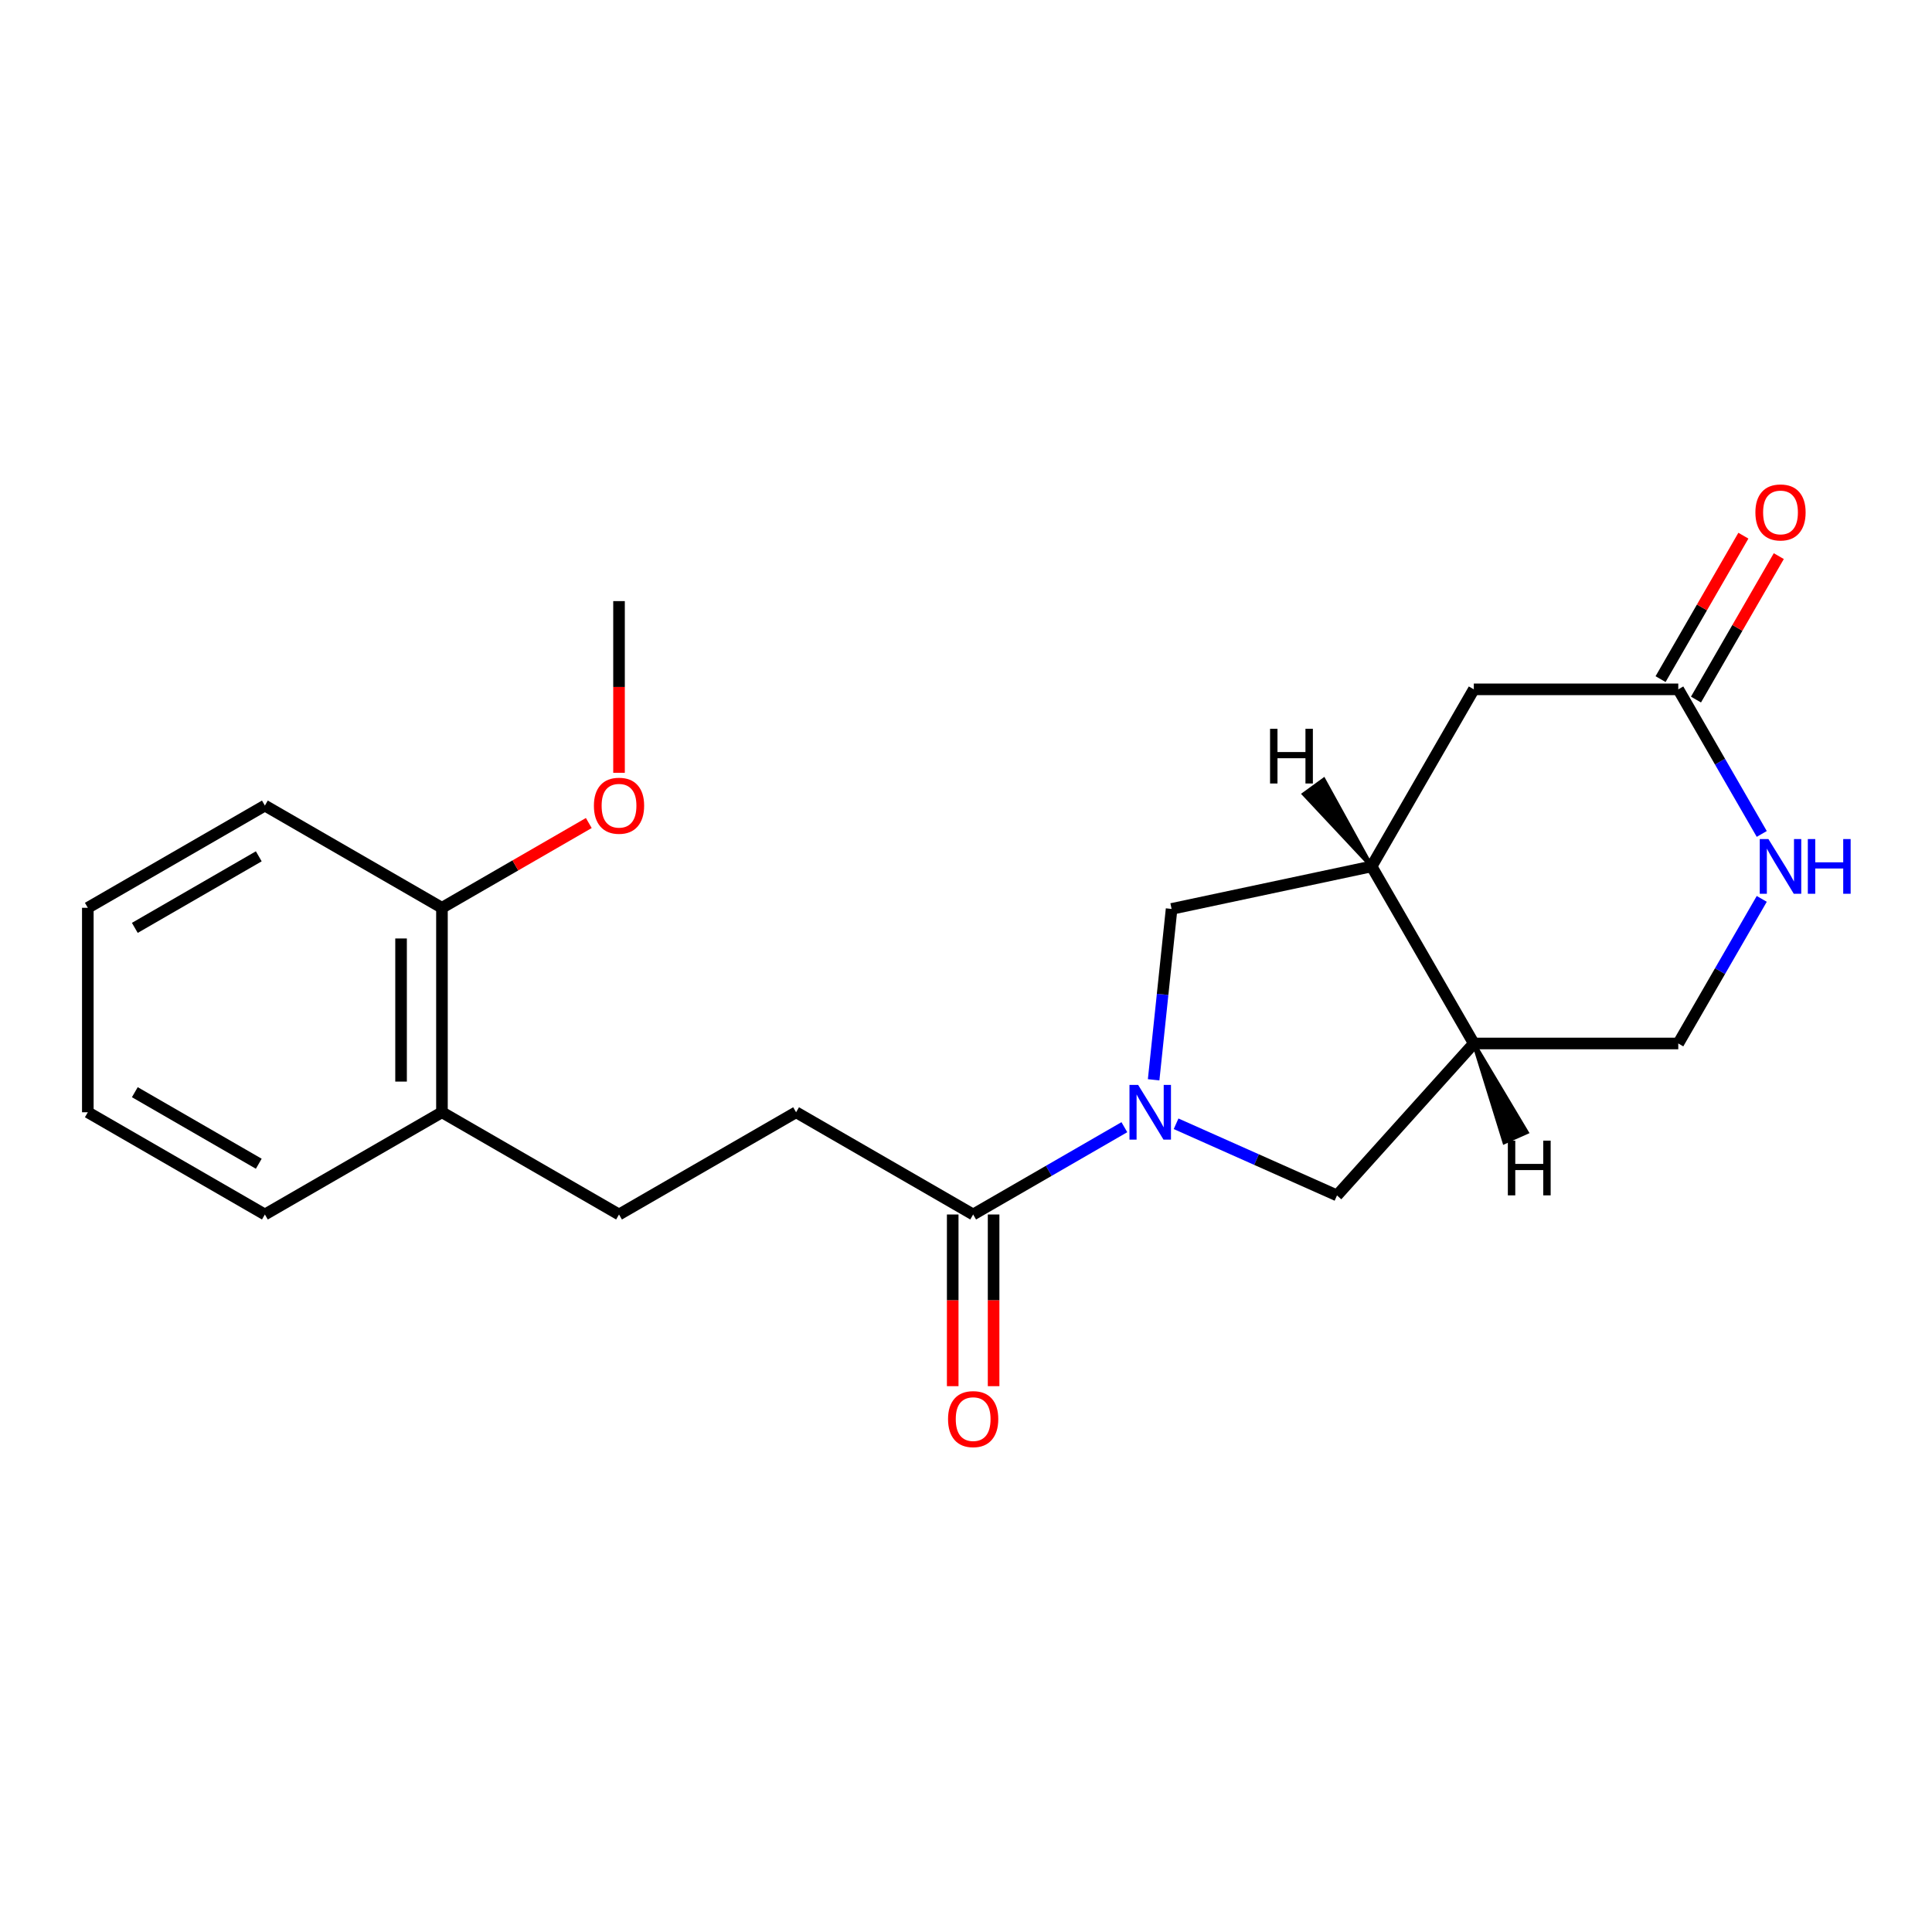 <?xml version='1.0' encoding='iso-8859-1'?>
<svg version='1.1' baseProfile='full'
              xmlns='http://www.w3.org/2000/svg'
                      xmlns:rdkit='http://www.rdkit.org/xml'
                      xmlns:xlink='http://www.w3.org/1999/xlink'
                  xml:space='preserve'
width='1000px' height='1000px' viewBox='0 0 1000 1000'>
<!-- END OF HEADER -->
<rect style='opacity:1.0;fill:#FFFFFF;stroke:none' width='1000' height='1000' x='0' y='0'> </rect>
<path class='bond-0' d='M 581.968,583.433 L 542.836,606.026' style='fill:none;fill-rule:evenodd;stroke:#0000FF;stroke-width:6px;stroke-linecap:butt;stroke-linejoin:miter;stroke-opacity:1' />
<path class='bond-0' d='M 542.836,606.026 L 503.704,628.619' style='fill:none;fill-rule:evenodd;stroke:#000000;stroke-width:6px;stroke-linecap:butt;stroke-linejoin:miter;stroke-opacity:1' />
<path class='bond-3' d='M 608.739,581.664 L 650.386,600.207' style='fill:none;fill-rule:evenodd;stroke:#0000FF;stroke-width:6px;stroke-linecap:butt;stroke-linejoin:miter;stroke-opacity:1' />
<path class='bond-3' d='M 650.386,600.207 L 692.032,618.749' style='fill:none;fill-rule:evenodd;stroke:#000000;stroke-width:6px;stroke-linecap:butt;stroke-linejoin:miter;stroke-opacity:1' />
<path class='bond-4' d='M 597.12,558.899 L 601.768,514.678' style='fill:none;fill-rule:evenodd;stroke:#0000FF;stroke-width:6px;stroke-linecap:butt;stroke-linejoin:miter;stroke-opacity:1' />
<path class='bond-4' d='M 601.768,514.678 L 606.416,470.456' style='fill:none;fill-rule:evenodd;stroke:#000000;stroke-width:6px;stroke-linecap:butt;stroke-linejoin:miter;stroke-opacity:1' />
<path class='bond-9' d='M 503.704,628.619 L 412.054,575.705' style='fill:none;fill-rule:evenodd;stroke:#000000;stroke-width:6px;stroke-linecap:butt;stroke-linejoin:miter;stroke-opacity:1' />
<path class='bond-10' d='M 493.121,628.619 L 493.121,673.05' style='fill:none;fill-rule:evenodd;stroke:#000000;stroke-width:6px;stroke-linecap:butt;stroke-linejoin:miter;stroke-opacity:1' />
<path class='bond-10' d='M 493.121,673.05 L 493.121,717.481' style='fill:none;fill-rule:evenodd;stroke:#FF0000;stroke-width:6px;stroke-linecap:butt;stroke-linejoin:miter;stroke-opacity:1' />
<path class='bond-10' d='M 514.287,628.619 L 514.287,673.05' style='fill:none;fill-rule:evenodd;stroke:#000000;stroke-width:6px;stroke-linecap:butt;stroke-linejoin:miter;stroke-opacity:1' />
<path class='bond-10' d='M 514.287,673.05 L 514.287,717.481' style='fill:none;fill-rule:evenodd;stroke:#FF0000;stroke-width:6px;stroke-linecap:butt;stroke-linejoin:miter;stroke-opacity:1' />
<path class='bond-1' d='M 762.845,540.103 L 692.032,618.749' style='fill:none;fill-rule:evenodd;stroke:#000000;stroke-width:6px;stroke-linecap:butt;stroke-linejoin:miter;stroke-opacity:1' />
<path class='bond-8' d='M 762.845,540.103 L 868.673,540.103' style='fill:none;fill-rule:evenodd;stroke:#000000;stroke-width:6px;stroke-linecap:butt;stroke-linejoin:miter;stroke-opacity:1' />
<path class='bond-21' d='M 762.845,540.103 L 709.931,448.453' style='fill:none;fill-rule:evenodd;stroke:#000000;stroke-width:6px;stroke-linecap:butt;stroke-linejoin:miter;stroke-opacity:1' />
<path class='bond-24' d='M 762.845,540.103 L 778.651,591.215 L 790.252,586.049 Z' style='fill:#000000;fill-rule:evenodd;fill-opacity:1;stroke:#000000;stroke-width:2px;stroke-linecap:butt;stroke-linejoin:miter;stroke-opacity:1;' />
<path class='bond-2' d='M 709.931,448.453 L 606.416,470.456' style='fill:none;fill-rule:evenodd;stroke:#000000;stroke-width:6px;stroke-linecap:butt;stroke-linejoin:miter;stroke-opacity:1' />
<path class='bond-7' d='M 709.931,448.453 L 762.845,356.804' style='fill:none;fill-rule:evenodd;stroke:#000000;stroke-width:6px;stroke-linecap:butt;stroke-linejoin:miter;stroke-opacity:1' />
<path class='bond-25' d='M 709.931,448.453 L 685.168,403.567 L 674.894,411.032 Z' style='fill:#000000;fill-rule:evenodd;fill-opacity:1;stroke:#000000;stroke-width:2px;stroke-linecap:butt;stroke-linejoin:miter;stroke-opacity:1;' />
<path class='bond-5' d='M 911.885,465.259 L 890.279,502.681' style='fill:none;fill-rule:evenodd;stroke:#0000FF;stroke-width:6px;stroke-linecap:butt;stroke-linejoin:miter;stroke-opacity:1' />
<path class='bond-5' d='M 890.279,502.681 L 868.673,540.103' style='fill:none;fill-rule:evenodd;stroke:#000000;stroke-width:6px;stroke-linecap:butt;stroke-linejoin:miter;stroke-opacity:1' />
<path class='bond-22' d='M 911.885,431.648 L 890.279,394.226' style='fill:none;fill-rule:evenodd;stroke:#0000FF;stroke-width:6px;stroke-linecap:butt;stroke-linejoin:miter;stroke-opacity:1' />
<path class='bond-22' d='M 890.279,394.226 L 868.673,356.804' style='fill:none;fill-rule:evenodd;stroke:#000000;stroke-width:6px;stroke-linecap:butt;stroke-linejoin:miter;stroke-opacity:1' />
<path class='bond-6' d='M 868.673,356.804 L 762.845,356.804' style='fill:none;fill-rule:evenodd;stroke:#000000;stroke-width:6px;stroke-linecap:butt;stroke-linejoin:miter;stroke-opacity:1' />
<path class='bond-11' d='M 877.838,362.095 L 899.271,324.973' style='fill:none;fill-rule:evenodd;stroke:#000000;stroke-width:6px;stroke-linecap:butt;stroke-linejoin:miter;stroke-opacity:1' />
<path class='bond-11' d='M 899.271,324.973 L 920.703,287.851' style='fill:none;fill-rule:evenodd;stroke:#FF0000;stroke-width:6px;stroke-linecap:butt;stroke-linejoin:miter;stroke-opacity:1' />
<path class='bond-11' d='M 859.508,351.512 L 880.941,314.39' style='fill:none;fill-rule:evenodd;stroke:#000000;stroke-width:6px;stroke-linecap:butt;stroke-linejoin:miter;stroke-opacity:1' />
<path class='bond-11' d='M 880.941,314.39 L 902.373,277.268' style='fill:none;fill-rule:evenodd;stroke:#FF0000;stroke-width:6px;stroke-linecap:butt;stroke-linejoin:miter;stroke-opacity:1' />
<path class='bond-13' d='M 412.054,575.705 L 320.404,628.619' style='fill:none;fill-rule:evenodd;stroke:#000000;stroke-width:6px;stroke-linecap:butt;stroke-linejoin:miter;stroke-opacity:1' />
<path class='bond-12' d='M 228.754,575.705 L 320.404,628.619' style='fill:none;fill-rule:evenodd;stroke:#000000;stroke-width:6px;stroke-linecap:butt;stroke-linejoin:miter;stroke-opacity:1' />
<path class='bond-14' d='M 228.754,575.705 L 228.754,469.877' style='fill:none;fill-rule:evenodd;stroke:#000000;stroke-width:6px;stroke-linecap:butt;stroke-linejoin:miter;stroke-opacity:1' />
<path class='bond-14' d='M 207.589,559.83 L 207.589,485.751' style='fill:none;fill-rule:evenodd;stroke:#000000;stroke-width:6px;stroke-linecap:butt;stroke-linejoin:miter;stroke-opacity:1' />
<path class='bond-16' d='M 228.754,575.705 L 137.104,628.619' style='fill:none;fill-rule:evenodd;stroke:#000000;stroke-width:6px;stroke-linecap:butt;stroke-linejoin:miter;stroke-opacity:1' />
<path class='bond-15' d='M 228.754,469.877 L 266.756,447.936' style='fill:none;fill-rule:evenodd;stroke:#000000;stroke-width:6px;stroke-linecap:butt;stroke-linejoin:miter;stroke-opacity:1' />
<path class='bond-15' d='M 266.756,447.936 L 304.758,425.996' style='fill:none;fill-rule:evenodd;stroke:#FF0000;stroke-width:6px;stroke-linecap:butt;stroke-linejoin:miter;stroke-opacity:1' />
<path class='bond-17' d='M 228.754,469.877 L 137.104,416.962' style='fill:none;fill-rule:evenodd;stroke:#000000;stroke-width:6px;stroke-linecap:butt;stroke-linejoin:miter;stroke-opacity:1' />
<path class='bond-18' d='M 320.404,399.997 L 320.404,355.566' style='fill:none;fill-rule:evenodd;stroke:#FF0000;stroke-width:6px;stroke-linecap:butt;stroke-linejoin:miter;stroke-opacity:1' />
<path class='bond-18' d='M 320.404,355.566 L 320.404,311.134' style='fill:none;fill-rule:evenodd;stroke:#000000;stroke-width:6px;stroke-linecap:butt;stroke-linejoin:miter;stroke-opacity:1' />
<path class='bond-20' d='M 137.104,628.619 L 45.455,575.705' style='fill:none;fill-rule:evenodd;stroke:#000000;stroke-width:6px;stroke-linecap:butt;stroke-linejoin:miter;stroke-opacity:1' />
<path class='bond-20' d='M 133.94,602.352 L 69.785,565.312' style='fill:none;fill-rule:evenodd;stroke:#000000;stroke-width:6px;stroke-linecap:butt;stroke-linejoin:miter;stroke-opacity:1' />
<path class='bond-23' d='M 137.104,416.962 L 45.455,469.877' style='fill:none;fill-rule:evenodd;stroke:#000000;stroke-width:6px;stroke-linecap:butt;stroke-linejoin:miter;stroke-opacity:1' />
<path class='bond-23' d='M 133.94,443.23 L 69.785,480.269' style='fill:none;fill-rule:evenodd;stroke:#000000;stroke-width:6px;stroke-linecap:butt;stroke-linejoin:miter;stroke-opacity:1' />
<path class='bond-19' d='M 45.455,469.877 L 45.455,575.705' style='fill:none;fill-rule:evenodd;stroke:#000000;stroke-width:6px;stroke-linecap:butt;stroke-linejoin:miter;stroke-opacity:1' />
<path  class='atom-0' d='M 589.094 561.545
L 598.374 576.545
Q 599.294 578.025, 600.774 580.705
Q 602.254 583.385, 602.334 583.545
L 602.334 561.545
L 606.094 561.545
L 606.094 589.865
L 602.214 589.865
L 592.254 573.465
Q 591.094 571.545, 589.854 569.345
Q 588.654 567.145, 588.294 566.465
L 588.294 589.865
L 584.614 589.865
L 584.614 561.545
L 589.094 561.545
' fill='#0000FF'/>
<path  class='atom-6' d='M 915.327 434.293
L 924.607 449.293
Q 925.527 450.773, 927.007 453.453
Q 928.487 456.133, 928.567 456.293
L 928.567 434.293
L 932.327 434.293
L 932.327 462.613
L 928.447 462.613
L 918.487 446.213
Q 917.327 444.293, 916.087 442.093
Q 914.887 439.893, 914.527 439.213
L 914.527 462.613
L 910.847 462.613
L 910.847 434.293
L 915.327 434.293
' fill='#0000FF'/>
<path  class='atom-6' d='M 935.727 434.293
L 939.567 434.293
L 939.567 446.333
L 954.047 446.333
L 954.047 434.293
L 957.887 434.293
L 957.887 462.613
L 954.047 462.613
L 954.047 449.533
L 939.567 449.533
L 939.567 462.613
L 935.727 462.613
L 935.727 434.293
' fill='#0000FF'/>
<path  class='atom-11' d='M 490.704 734.527
Q 490.704 727.727, 494.064 723.927
Q 497.424 720.127, 503.704 720.127
Q 509.984 720.127, 513.344 723.927
Q 516.704 727.727, 516.704 734.527
Q 516.704 741.407, 513.304 745.327
Q 509.904 749.207, 503.704 749.207
Q 497.464 749.207, 494.064 745.327
Q 490.704 741.447, 490.704 734.527
M 503.704 746.007
Q 508.024 746.007, 510.344 743.127
Q 512.704 740.207, 512.704 734.527
Q 512.704 728.967, 510.344 726.167
Q 508.024 723.327, 503.704 723.327
Q 499.384 723.327, 497.024 726.127
Q 494.704 728.927, 494.704 734.527
Q 494.704 740.247, 497.024 743.127
Q 499.384 746.007, 503.704 746.007
' fill='#FF0000'/>
<path  class='atom-12' d='M 908.587 265.234
Q 908.587 258.434, 911.947 254.634
Q 915.307 250.834, 921.587 250.834
Q 927.867 250.834, 931.227 254.634
Q 934.587 258.434, 934.587 265.234
Q 934.587 272.114, 931.187 276.034
Q 927.787 279.914, 921.587 279.914
Q 915.347 279.914, 911.947 276.034
Q 908.587 272.154, 908.587 265.234
M 921.587 276.714
Q 925.907 276.714, 928.227 273.834
Q 930.587 270.914, 930.587 265.234
Q 930.587 259.674, 928.227 256.874
Q 925.907 254.034, 921.587 254.034
Q 917.267 254.034, 914.907 256.834
Q 912.587 259.634, 912.587 265.234
Q 912.587 270.954, 914.907 273.834
Q 917.267 276.714, 921.587 276.714
' fill='#FF0000'/>
<path  class='atom-16' d='M 307.404 417.042
Q 307.404 410.242, 310.764 406.442
Q 314.124 402.642, 320.404 402.642
Q 326.684 402.642, 330.044 406.442
Q 333.404 410.242, 333.404 417.042
Q 333.404 423.922, 330.004 427.842
Q 326.604 431.722, 320.404 431.722
Q 314.164 431.722, 310.764 427.842
Q 307.404 423.962, 307.404 417.042
M 320.404 428.522
Q 324.724 428.522, 327.044 425.642
Q 329.404 422.722, 329.404 417.042
Q 329.404 411.482, 327.044 408.682
Q 324.724 405.842, 320.404 405.842
Q 316.084 405.842, 313.724 408.642
Q 311.404 411.442, 311.404 417.042
Q 311.404 422.762, 313.724 425.642
Q 316.084 428.522, 320.404 428.522
' fill='#FF0000'/>
<path  class='atom-22' d='M 780.461 590.396
L 784.301 590.396
L 784.301 602.436
L 798.781 602.436
L 798.781 590.396
L 802.621 590.396
L 802.621 618.716
L 798.781 618.716
L 798.781 605.636
L 784.301 605.636
L 784.301 618.716
L 780.461 618.716
L 780.461 590.396
' fill='#000000'/>
<path  class='atom-23' d='M 657.382 377.216
L 661.222 377.216
L 661.222 389.256
L 675.702 389.256
L 675.702 377.216
L 679.542 377.216
L 679.542 405.536
L 675.702 405.536
L 675.702 392.456
L 661.222 392.456
L 661.222 405.536
L 657.382 405.536
L 657.382 377.216
' fill='#000000'/>
</svg>
